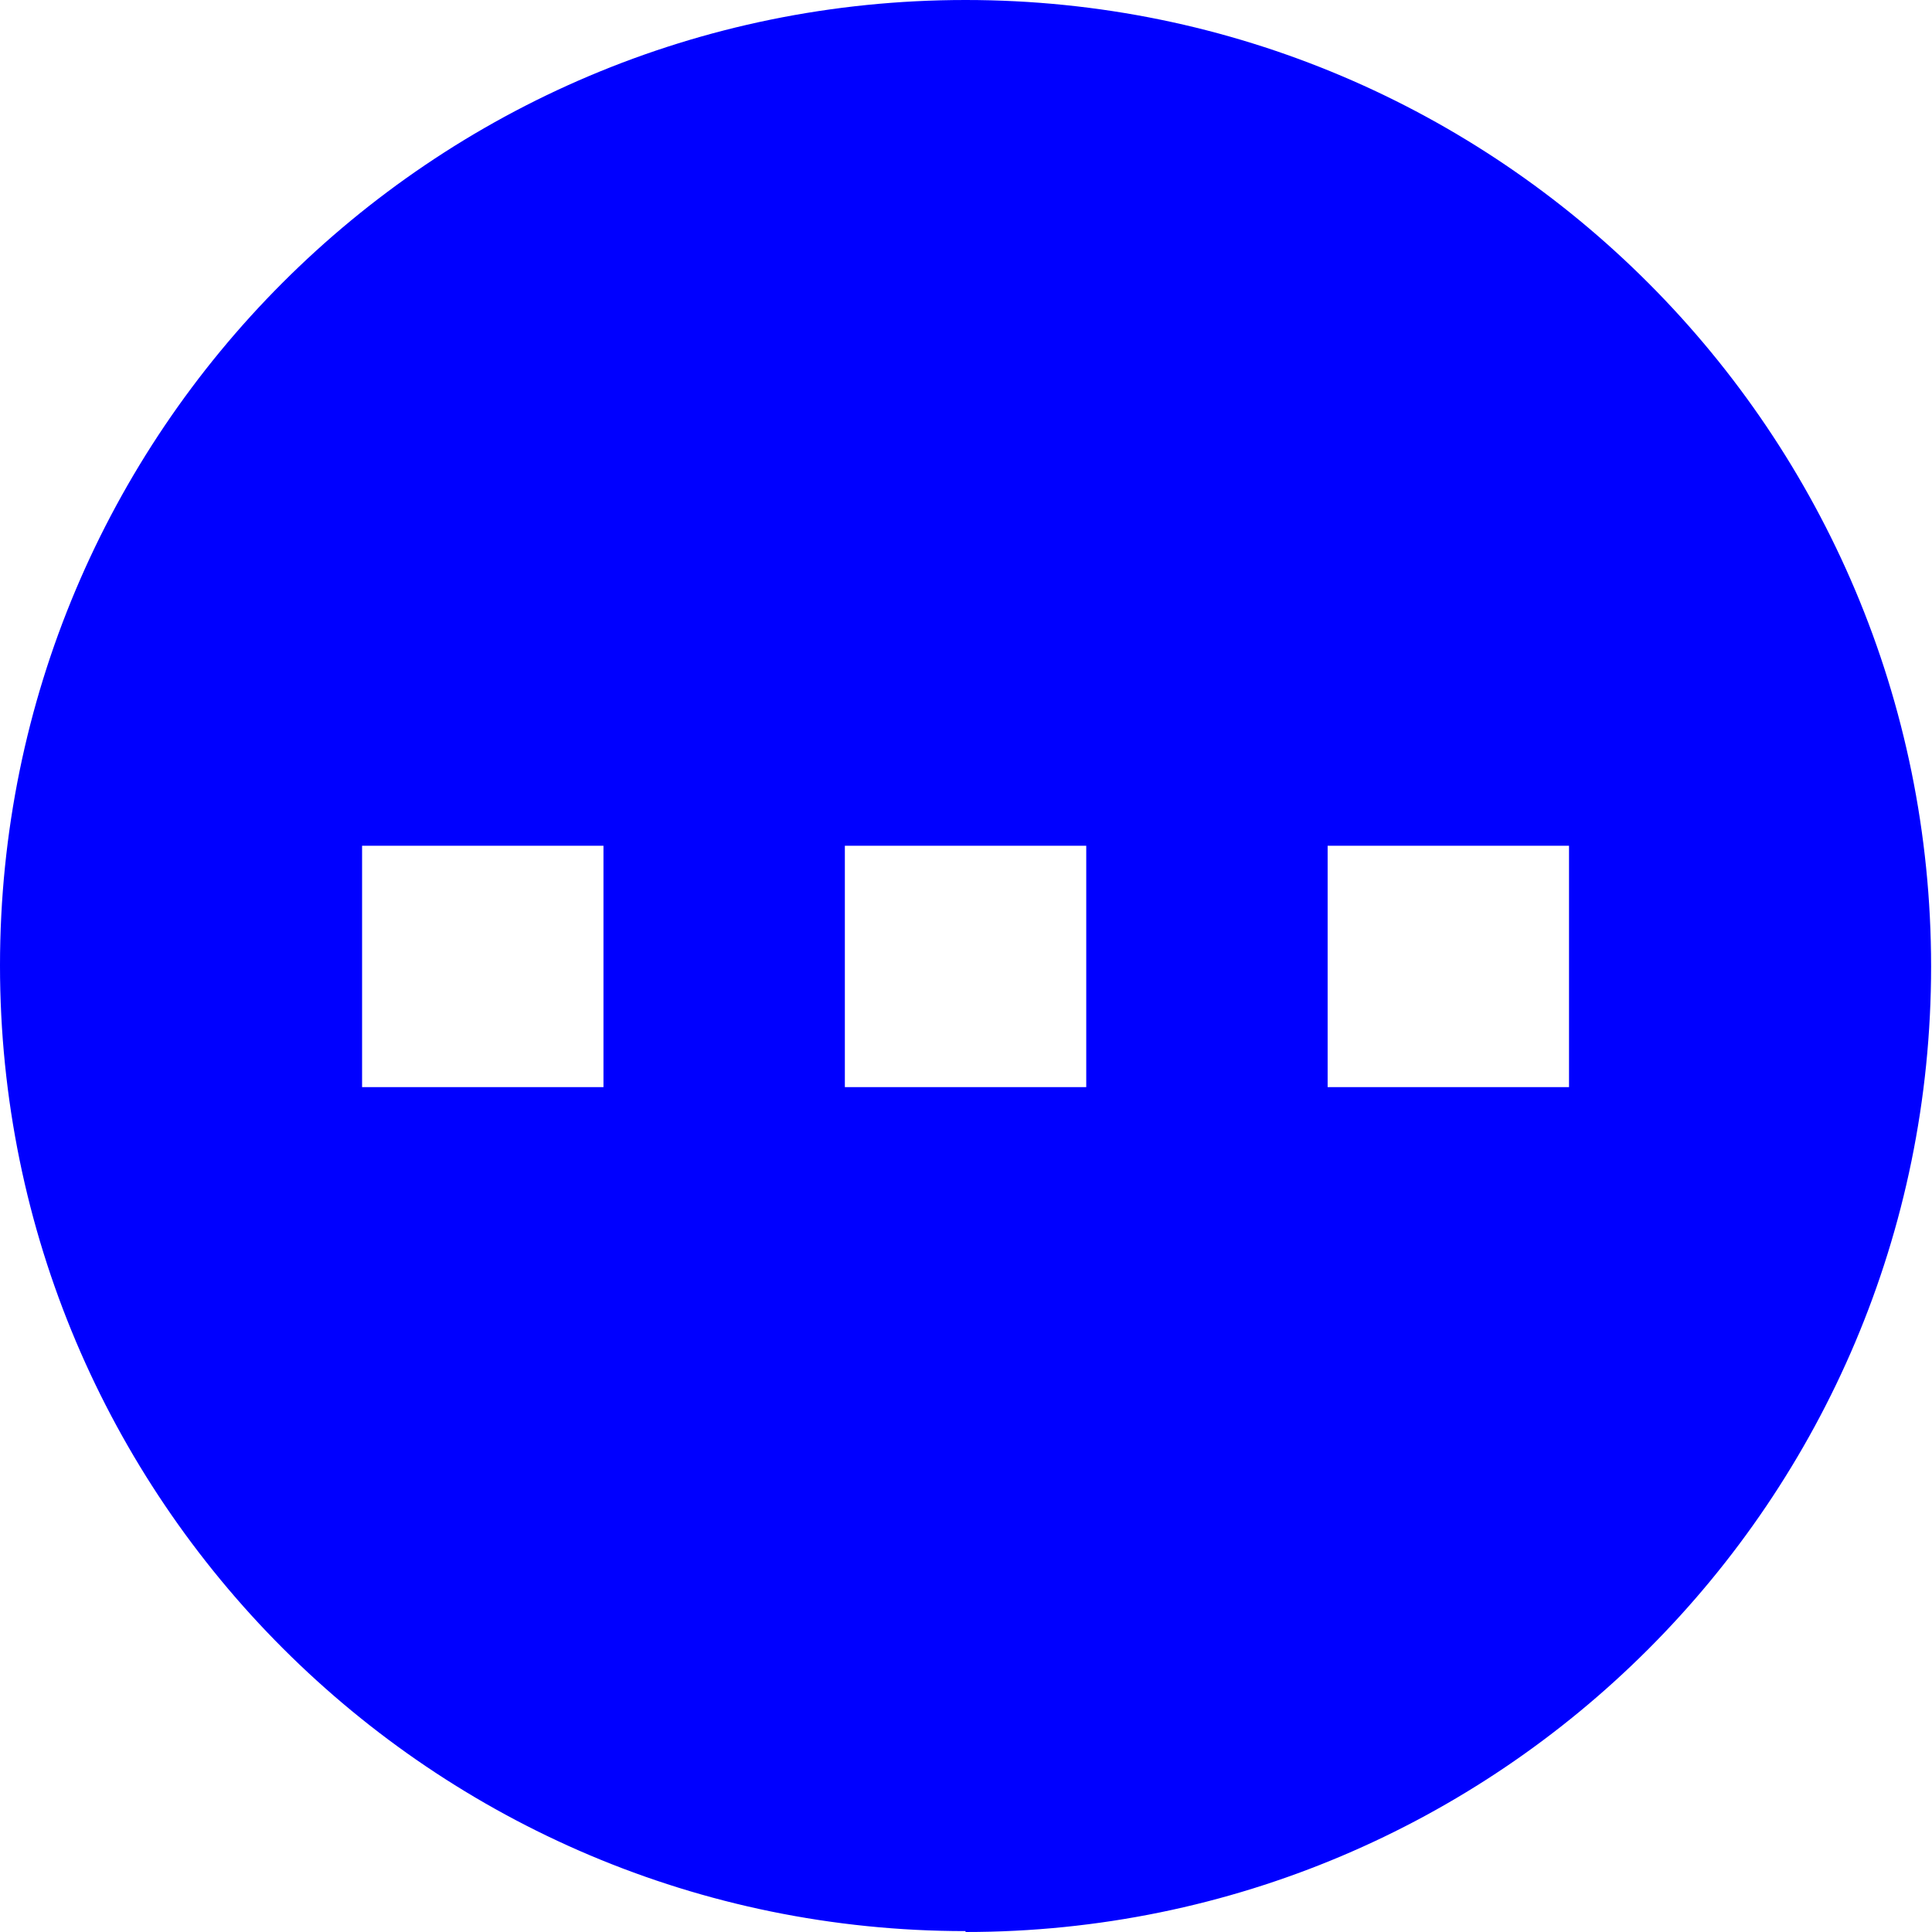 <?xml version="1.0" encoding="UTF-8"?><svg id="Layer_2" xmlns="http://www.w3.org/2000/svg" viewBox="0 0 21.45 21.45"><defs><style>.cls-1{fill:blue;fill-rule:evenodd;}</style></defs><g id="Layer_1-2"><path class="cls-1" d="m10.72,21.45c5.92,0,10.72-4.8,10.72-10.72S16.65,0,10.72,0,0,4.8,0,10.72s4.8,10.72,10.72,10.72Zm-4.02-12.06h-2.68v2.68h2.68v-2.68Zm10.72,0h-2.68v2.68h2.68v-2.68Zm-8.04,0h2.68v2.68h-2.68v-2.68Z"/></g></svg>